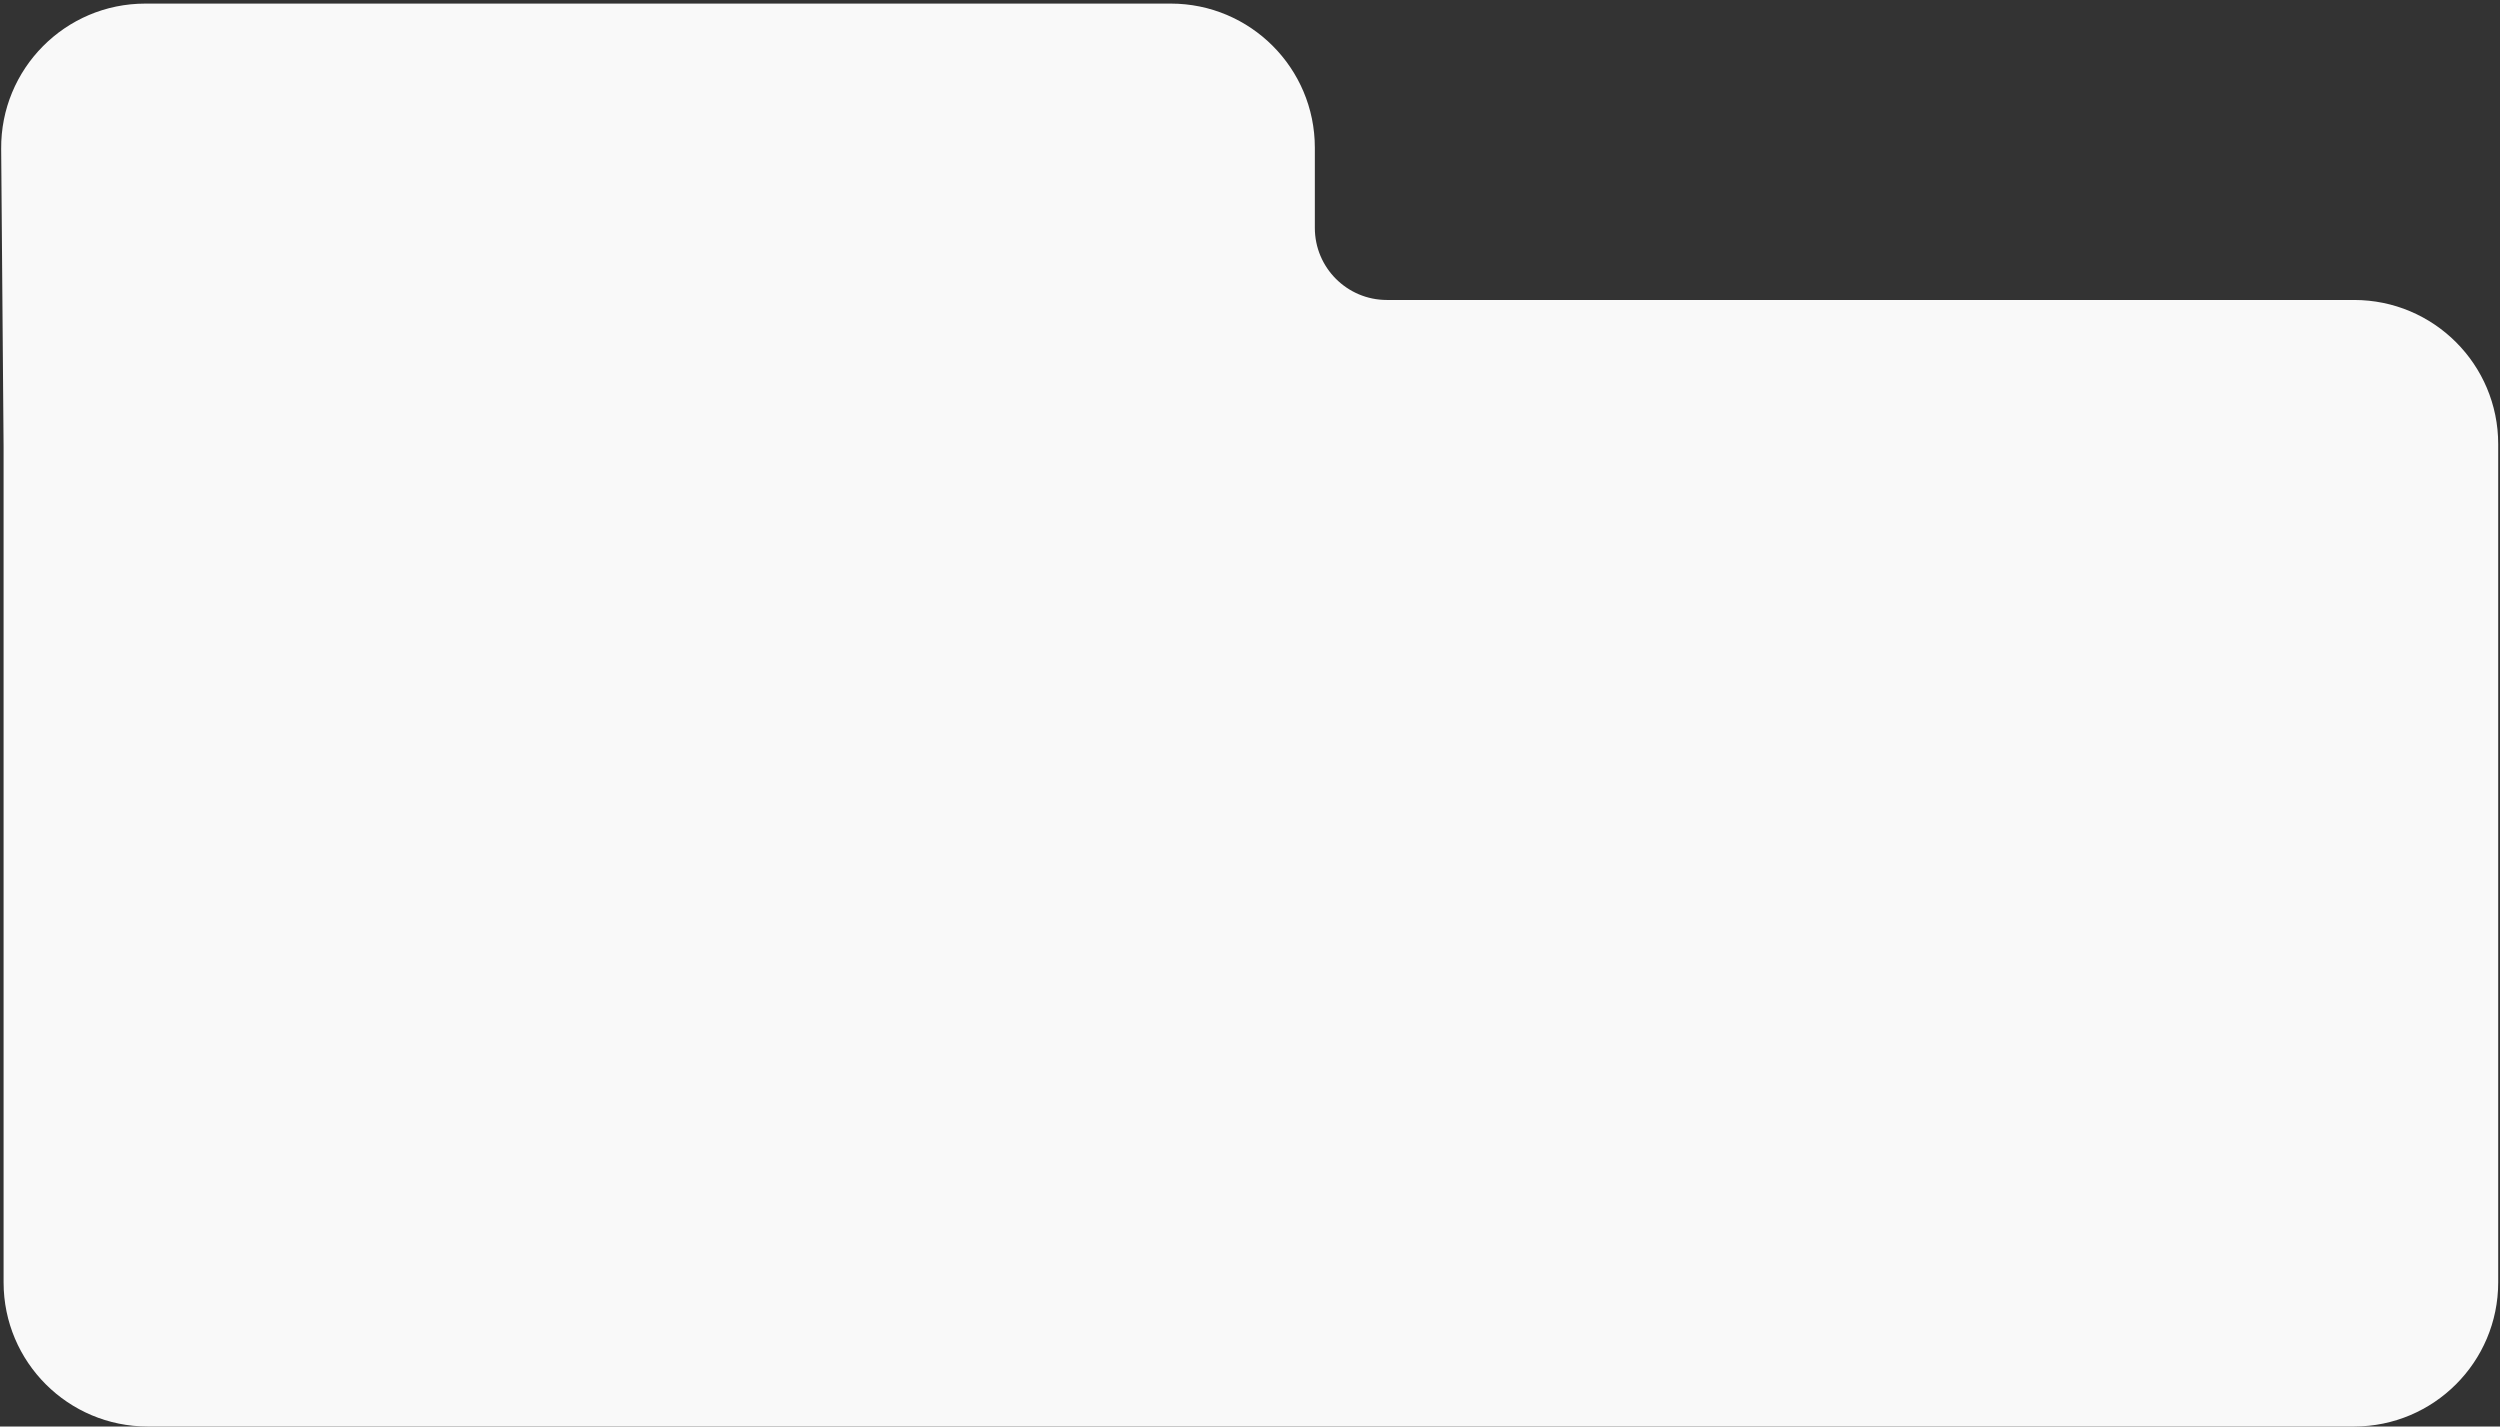 <?xml version="1.0" encoding="UTF-8"?> <svg xmlns="http://www.w3.org/2000/svg" width="694" height="396" viewBox="0 0 694 396" fill="none"><rect x="0" y="0" width="694" height="396" fill="#333333" stroke="none"/> <path d="M40.325 0.999C18.107 0.999 0.147 19.106 0.326 41.323L0.997 124.09V355.999C0.997 378.091 18.905 395.999 40.996 395.999H653.5C675.591 395.999 693.5 378.091 693.5 355.999V123.272C693.5 101.181 675.591 83.272 653.5 83.272L385 83.272C373.954 83.272 365 74.317 365 63.272V40.998C365 18.907 347.091 0.998 325 0.998L40.325 0.999Z" fill="#F9F9F9"></path> </svg> 